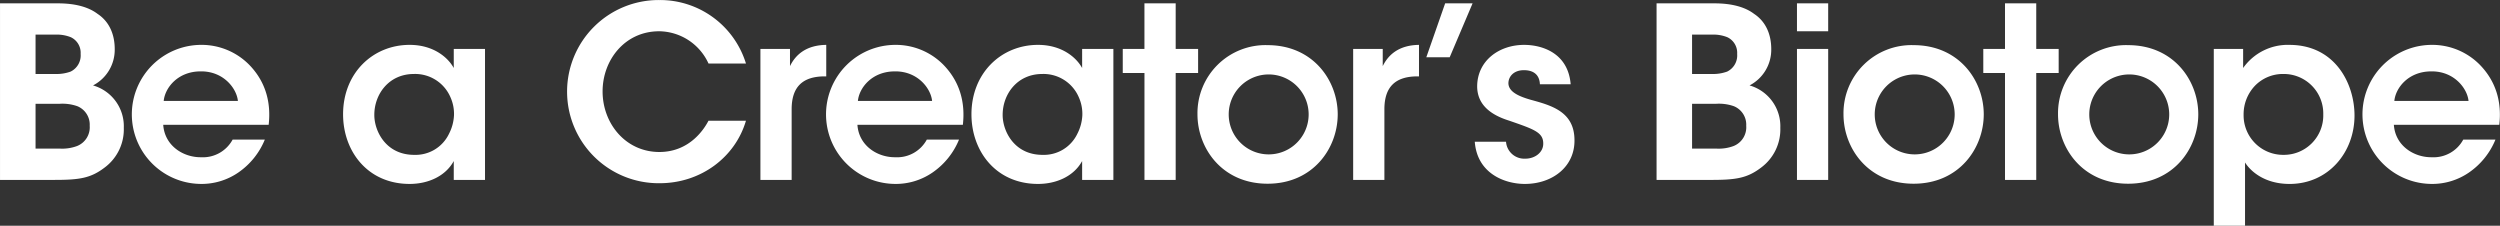 <svg xmlns="http://www.w3.org/2000/svg" width="670.781" height="60.56"><rect width="100%" height="100%" fill="#333333" stroke="none"/><defs><style>.cls-1 {
        fill: #fff;
        fill-rule: evenodd;
      }</style></defs><path id="statement03-title_sp.svg" class="cls-1" d="M40.254,4663.55H54.846c6.72,0,9.728-.45,13.5-3.33a12.748,12.748,0,0,0,5.12-10.63,11.381,11.381,0,0,0-8.256-11.39,10.778,10.778,0,0,0,5.824-9.73c0-3.9-1.408-7.36-4.608-9.47-2.432-1.85-6.016-2.82-10.624-2.82H40.254v47.37Zm9.536-38.98h5.248a10.078,10.078,0,0,1,4.224.7,4.62,4.62,0,0,1,2.624,4.48,4.825,4.825,0,0,1-2.688,4.74,11.038,11.038,0,0,1-4.1.64H49.79v-10.56Zm0,18.56h6.4a12.123,12.123,0,0,1,4.8.64,5.337,5.337,0,0,1,3.328,5.25,5.407,5.407,0,0,1-3.392,5.44,11.328,11.328,0,0,1-4.416.7H49.79v-12.03Zm62.547,5.63c0.7-6.14-.9-11.65-5.184-16.06a17.95,17.95,0,0,0-13.12-5.38,18.656,18.656,0,0,0,.128,37.31,17.392,17.392,0,0,0,10.048-3.07,19.826,19.826,0,0,0,7.1-8.83h-8.64a9.054,9.054,0,0,1-8.448,4.74c-4.8.06-9.792-3.08-10.176-8.71h28.288Zm-28.16-6.4c0.32-3.45,3.712-7.93,9.92-7.93,6.144-.07,9.664,4.6,9.984,7.93h-19.9Zm86.208-13.95H162v5.12c-1.536-2.82-5.44-6.21-11.84-6.21-9.856,0-17.856,7.55-17.856,18.63,0,9.92,6.592,18.68,17.856,18.68,4.928,0,9.6-2.04,11.84-6.14v5.06h8.384v-35.14Zm-29.7,17.66c0-5.44,3.84-10.94,10.624-10.94a10.308,10.308,0,0,1,9.792,6.21,10.919,10.919,0,0,1,.96,4.93,12.028,12.028,0,0,1-1.344,4.92,9.953,9.953,0,0,1-9.344,5.64c-7.552,0-10.688-6.34-10.688-10.69v-0.07Zm89.664,1.6c-0.9,1.73-4.736,8.39-13.184,8.39-9.024,0-15.232-7.62-15.232-16.26,0-8.38,5.952-16.13,15.168-16.13a14.73,14.73,0,0,1,13.248,8.65H240.4a24.121,24.121,0,0,0-23.232-17.03,24.576,24.576,0,1,0,.064,49.15c11.072,0,20.288-6.97,23.168-16.77H230.353Zm13.926,15.88h8.384V4644.6c0-6.08,3.008-8.83,8.9-8.83h0.384v-8.45c-5.312.07-8.192,2.56-9.728,5.7v-4.61h-7.936v35.14Zm54.324-14.79c0.7-6.14-.9-11.65-5.184-16.06a17.95,17.95,0,0,0-13.12-5.38,18.656,18.656,0,0,0,.128,37.31,17.392,17.392,0,0,0,10.048-3.07,19.826,19.826,0,0,0,7.1-8.83h-8.64a9.054,9.054,0,0,1-8.448,4.74c-4.8.06-9.793-3.08-10.177-8.71H298.6Zm-28.161-6.4c0.32-3.45,3.712-7.93,9.921-7.93,6.144-.07,9.664,4.6,9.984,7.93h-19.9Zm68.538-13.95H330.6v5.12c-1.536-2.82-5.44-6.21-11.84-6.21-9.856,0-17.856,7.55-17.856,18.63,0,9.92,6.592,18.68,17.856,18.68,4.928,0,9.6-2.04,11.84-6.14v5.06h8.384v-35.14Zm-29.7,17.66c0-5.44,3.84-10.94,10.624-10.94a10.308,10.308,0,0,1,9.792,6.21,10.919,10.919,0,0,1,.96,4.93,12.028,12.028,0,0,1-1.344,4.92,9.953,9.953,0,0,1-9.344,5.64c-7.552,0-10.688-6.34-10.688-10.69v-0.07Zm38.035,17.48H355.7v-28.68h6.016v-6.46H355.7v-12.23h-8.384v12.23H341.5v6.46h5.824v28.68Zm14.234-17.6c0,9.08,6.592,18.62,18.816,18.62s18.816-9.54,18.816-18.62c0-9.03-6.592-18.56-18.816-18.56a18.261,18.261,0,0,0-18.816,18.49v0.07Zm8.384,0a10.724,10.724,0,1,1,0,.06v-0.06Zm33.376,17.6H411.7V4644.6c0-6.08,3.008-8.83,8.9-8.83h0.384v-8.45c-5.312.07-8.192,2.56-9.728,5.7v-4.61h-7.936v35.14Zm19.641-32.9h6.272l6.144-14.47h-7.36Zm38.733,7.23c-0.7-8.45-7.744-10.56-12.48-10.56-6.784,0-12.608,4.29-12.608,11.2,0.064,5.06,3.9,7.68,8.64,9.15,6.464,2.25,9.088,3.08,9.088,6.08,0.064,2.37-2.176,4.1-4.8,4.1a4.907,4.907,0,0,1-5.184-4.54h-8.384c0.64,8.51,8,11.32,13.44,11.32,7.36,0,13.44-4.6,13.312-11.83-0.064-7.56-6.144-9.22-11.776-10.76-3.328-.96-5.888-2.17-5.952-4.41,0-1.73,1.344-3.52,4.16-3.52,3.264,0,4.224,1.92,4.288,3.77h8.256Zm23.04,25.67h14.592c6.72,0,9.728-.45,13.5-3.33a12.746,12.746,0,0,0,5.121-10.63,11.381,11.381,0,0,0-8.257-11.39,10.778,10.778,0,0,0,5.824-9.73c0-3.9-1.408-7.36-4.608-9.47-2.432-1.85-6.016-2.82-10.624-2.82H484.727v47.37Zm9.536-38.98h5.248a10.078,10.078,0,0,1,4.224.7,4.62,4.62,0,0,1,2.624,4.48,4.825,4.825,0,0,1-2.688,4.74,11.038,11.038,0,0,1-4.1.64h-5.312v-10.56Zm0,18.56h6.4a12.123,12.123,0,0,1,4.8.64,5.337,5.337,0,0,1,3.328,5.25,5.407,5.407,0,0,1-3.392,5.44,11.328,11.328,0,0,1-4.416.7h-6.72v-12.03Zm28.134-19.46h8.385v-7.49H522.4v7.49Zm0,39.88h8.385v-35.14H522.4v35.14Zm12.493-17.6c0,9.08,6.592,18.62,18.817,18.62s18.816-9.54,18.816-18.62c0-9.03-6.592-18.56-18.816-18.56a18.261,18.261,0,0,0-18.817,18.49v0.07Zm8.384,0a10.724,10.724,0,1,1,0,.06v-0.06Zm34.944,17.6H586.6v-28.68h6.017v-6.46H586.6v-12.23h-8.384v12.23h-5.824v6.46h5.824v28.68Zm14.234-17.6c0,9.08,6.592,18.62,18.816,18.62s18.816-9.54,18.816-18.62c0-9.03-6.592-18.56-18.816-18.56a18.261,18.261,0,0,0-18.816,18.49v0.07Zm8.384,0a10.724,10.724,0,1,1,0,.06v-0.06Zm33.408,29.89h8.384v-16.97c1.408,2.24,5.12,5.76,11.968,5.76,10.3,0,17.408-8.38,17.408-18.36,0-8.52-5.184-18.95-17.472-18.95a14.654,14.654,0,0,0-12.416,6.21v-5.12h-7.872v47.43Zm29.376-29.83a10.575,10.575,0,0,1-10.688,10.82,10.607,10.607,0,0,1-10.688-10.76,11.1,11.1,0,0,1,3.008-7.74,10.433,10.433,0,0,1,7.616-3.2,10.6,10.6,0,0,1,10.752,10.82v0.06Zm47.232,2.75c0.7-6.14-.9-11.65-5.184-16.06a17.95,17.95,0,0,0-13.12-5.38,18.656,18.656,0,0,0,.128,37.31,17.392,17.392,0,0,0,10.048-3.07,19.826,19.826,0,0,0,7.1-8.83h-8.64a9.054,9.054,0,0,1-8.448,4.74c-4.8.06-9.792-3.08-10.176-8.71h28.288Zm-28.16-6.4c0.32-3.45,3.712-7.93,9.92-7.93,6.144-.07,9.664,4.6,9.984,7.93h-19.9Z" transform="translate(-40.25 -4615.28)"/></svg>